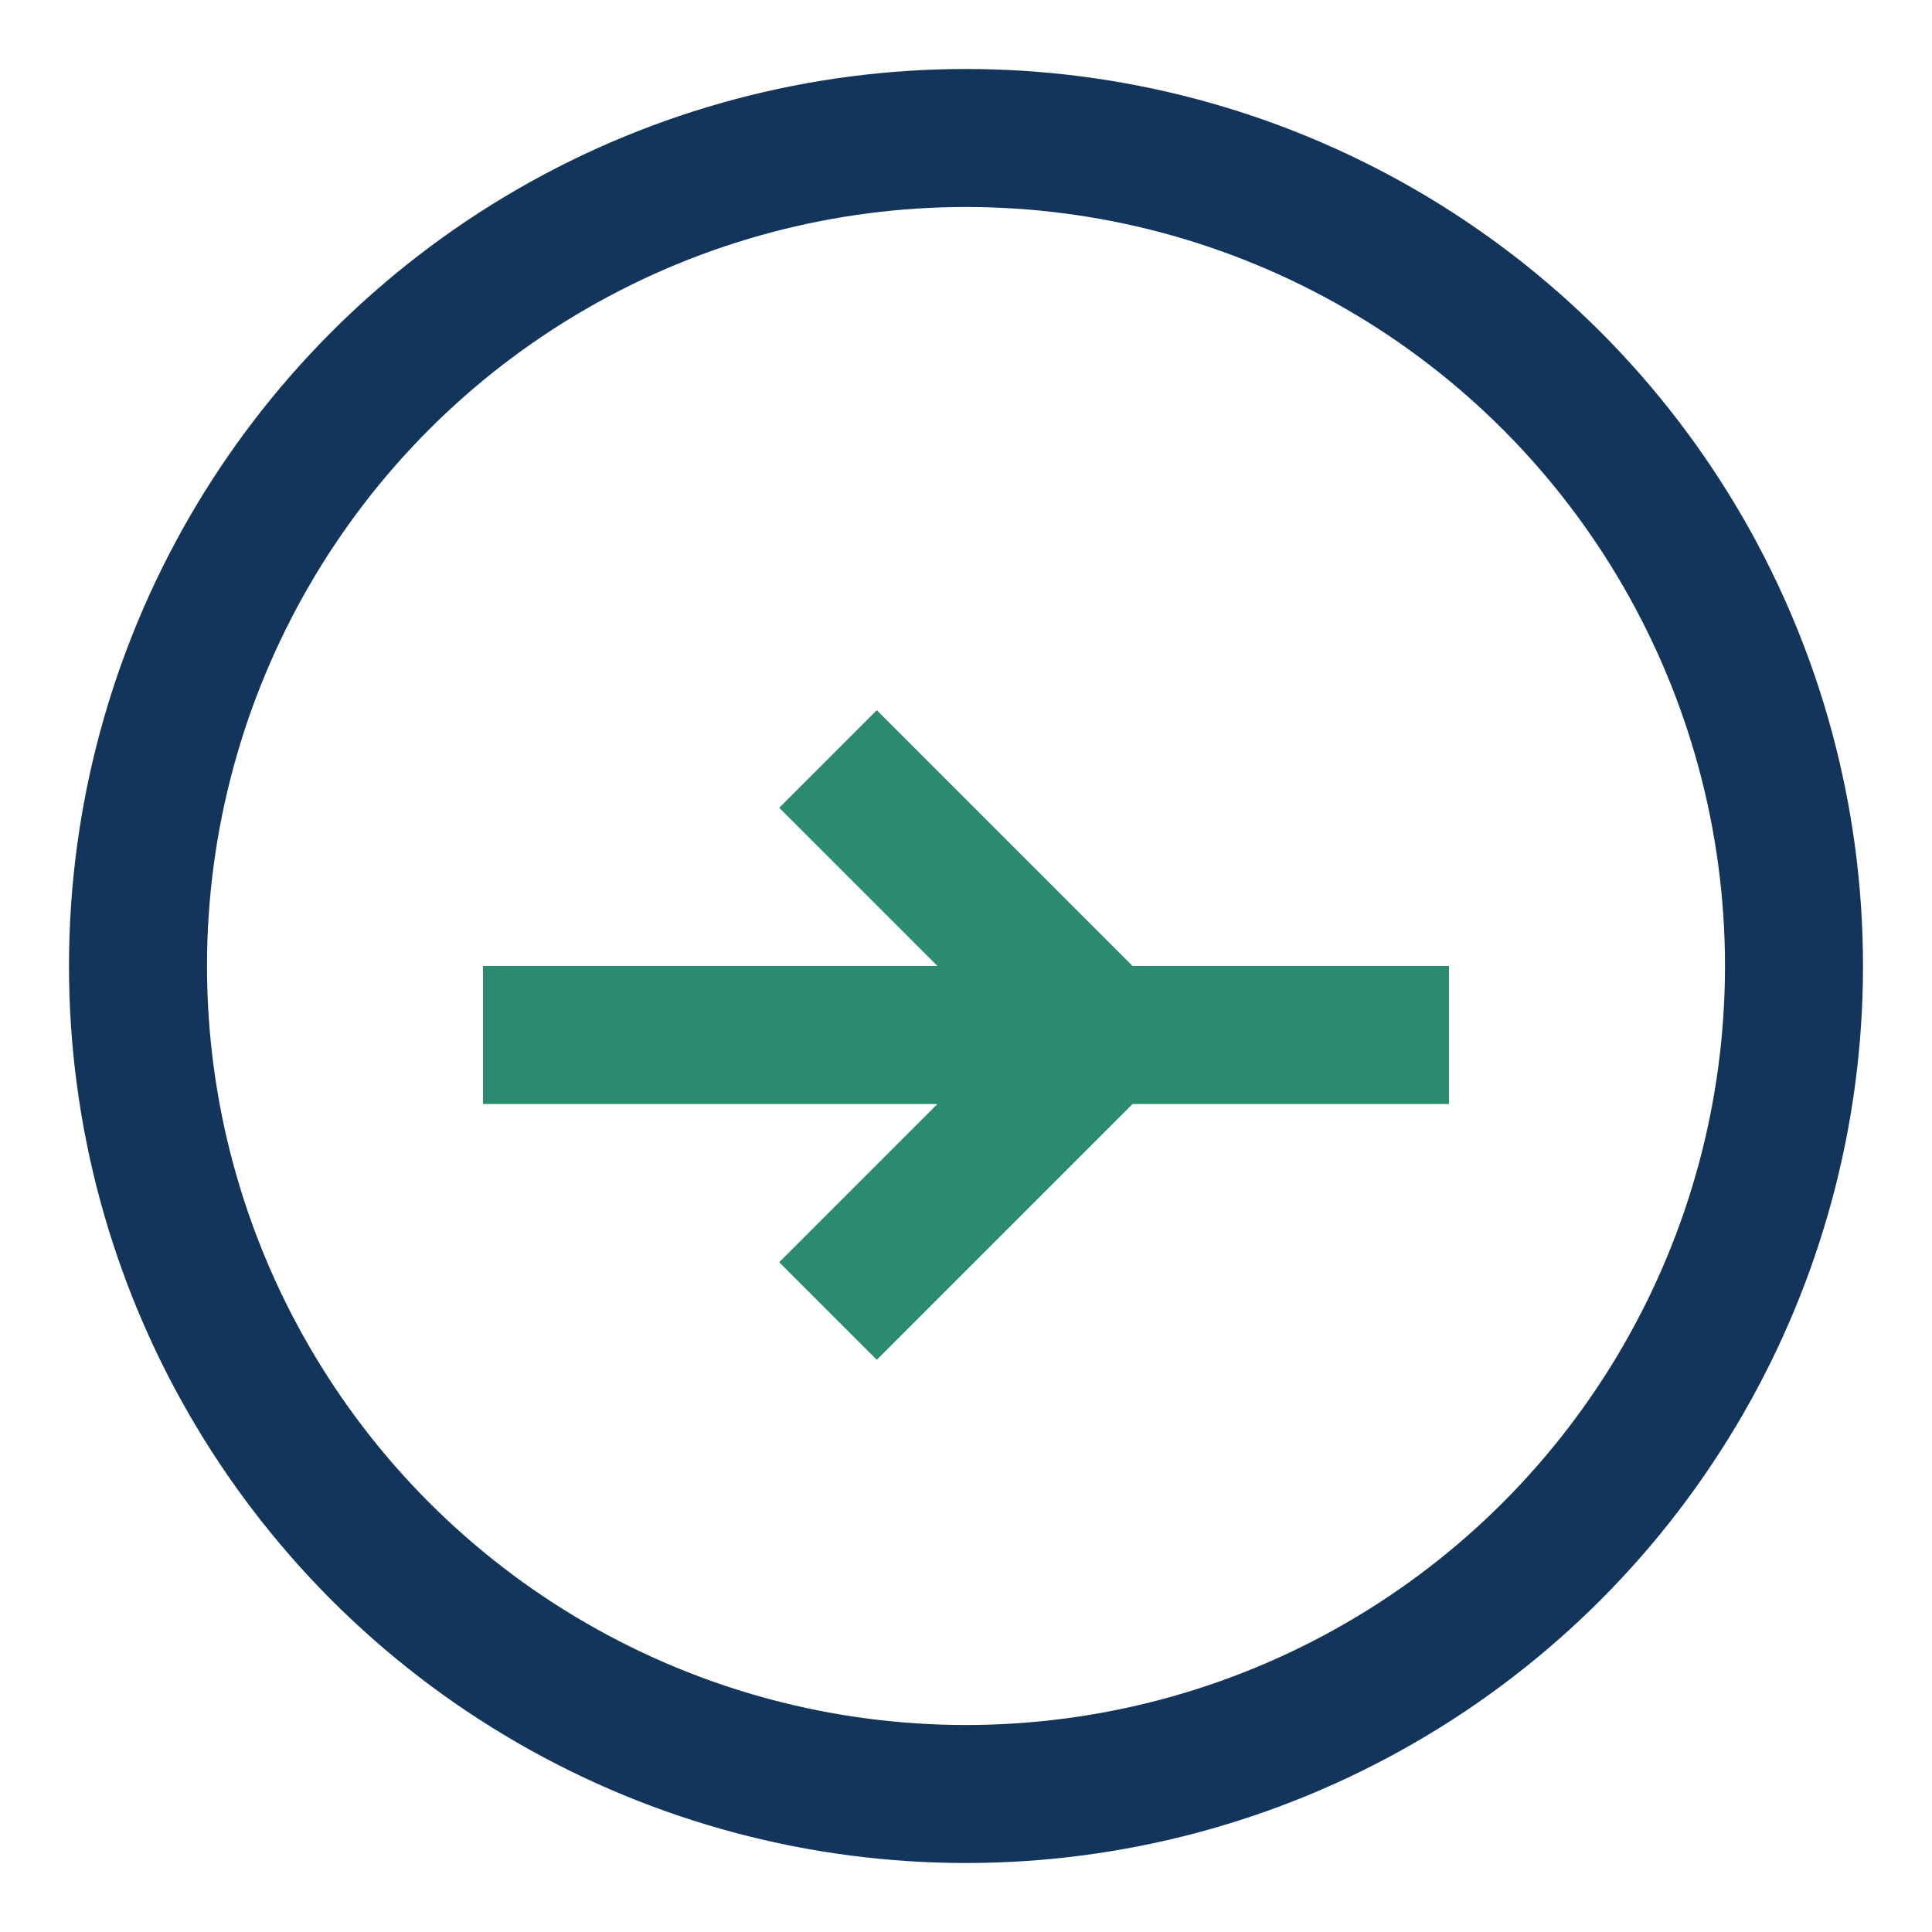 <?xml version="1.0" encoding="UTF-8"?>
<svg xmlns="http://www.w3.org/2000/svg" width="28" height="28" viewBox="0 0 28 28"><path d="M7 15h14m-9-4 4 4-4 4" stroke="#2A8B6E" stroke-width="2" fill="none"/><circle cx="14" cy="14" r="12" stroke="#13355C" stroke-width="2" fill="none"/></svg>